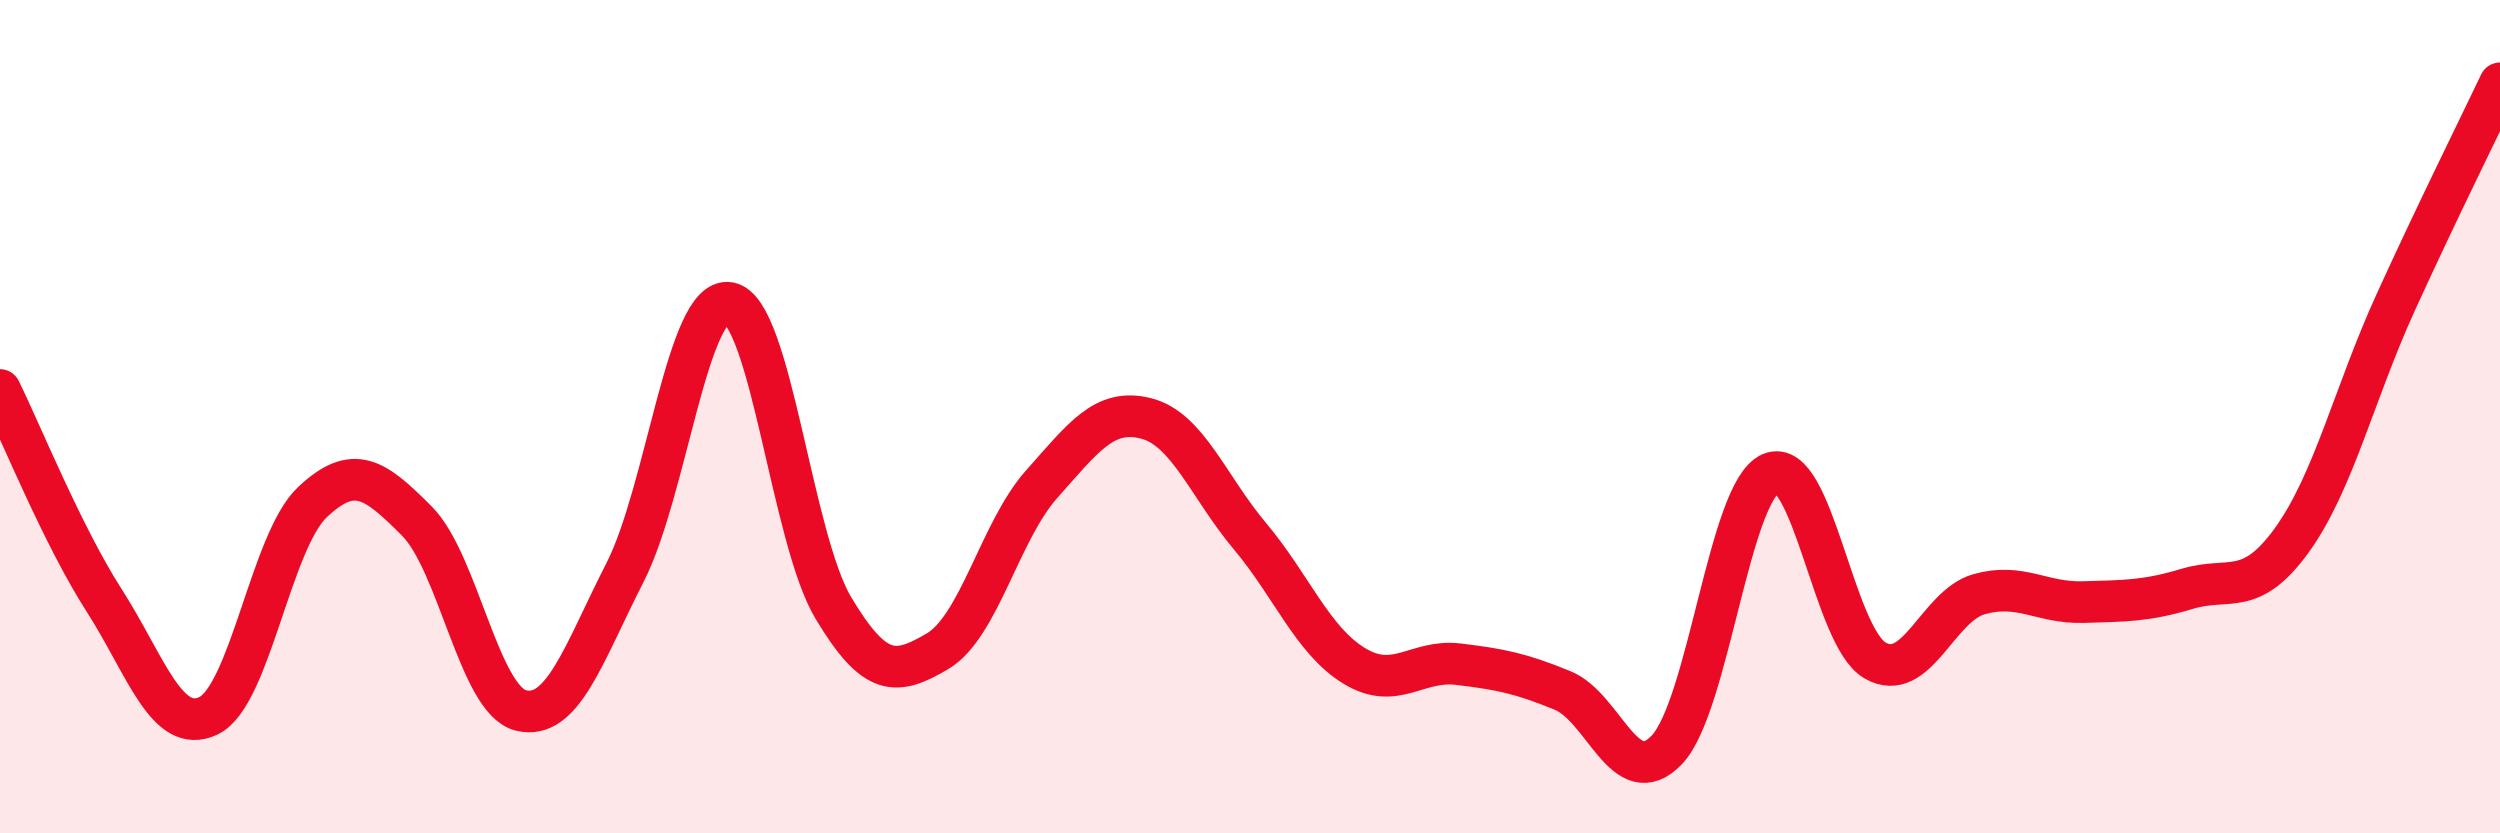 
    <svg width="60" height="20" viewBox="0 0 60 20" xmlns="http://www.w3.org/2000/svg">
      <path
        d="M 0,9.36 C 0.5,10.37 1.5,12.85 2.5,14.41 C 3.5,15.97 4,17.65 5,17.18 C 6,16.71 6.5,12.99 7.5,12.05 C 8.5,11.11 9,11.5 10,12.5 C 11,13.5 11.5,16.8 12.5,17.05 C 13.5,17.3 14,15.7 15,13.74 C 16,11.78 16.5,7.1 17.5,7.27 C 18.5,7.44 19,12.92 20,14.59 C 21,16.26 21.5,16.22 22.5,15.63 C 23.5,15.04 24,12.74 25,11.62 C 26,10.5 26.5,9.79 27.5,10.04 C 28.5,10.29 29,11.68 30,12.87 C 31,14.06 31.5,15.37 32.5,15.98 C 33.5,16.59 34,15.82 35,15.94 C 36,16.06 36.5,16.16 37.5,16.57 C 38.5,16.98 39,19.04 40,18 C 41,16.96 41.5,11.79 42.5,11.36 C 43.5,10.93 44,15.27 45,15.85 C 46,16.43 46.5,14.54 47.5,14.26 C 48.5,13.98 49,14.48 50,14.45 C 51,14.42 51.5,14.43 52.5,14.13 C 53.5,13.83 54,14.35 55,12.97 C 56,11.59 56.5,9.44 57.5,7.25 C 58.5,5.06 59.5,3.05 60,2L60 20L0 20Z"
        fill="#EB0A25"
        opacity="0.1"
        stroke-linecap="round"
        stroke-linejoin="round"
      />
      <path
        d="M 0,9.36 C 0.5,10.37 1.5,12.85 2.5,14.41 C 3.5,15.97 4,17.65 5,17.18 C 6,16.71 6.5,12.99 7.5,12.05 C 8.5,11.11 9,11.5 10,12.5 C 11,13.5 11.5,16.8 12.5,17.05 C 13.5,17.3 14,15.7 15,13.74 C 16,11.78 16.5,7.1 17.5,7.27 C 18.5,7.44 19,12.92 20,14.59 C 21,16.26 21.5,16.22 22.5,15.63 C 23.5,15.04 24,12.74 25,11.62 C 26,10.5 26.5,9.79 27.5,10.04 C 28.5,10.29 29,11.68 30,12.87 C 31,14.06 31.5,15.37 32.5,15.98 C 33.5,16.59 34,15.82 35,15.94 C 36,16.06 36.5,16.16 37.5,16.57 C 38.5,16.98 39,19.04 40,18 C 41,16.96 41.5,11.79 42.5,11.36 C 43.5,10.93 44,15.27 45,15.85 C 46,16.43 46.5,14.54 47.5,14.26 C 48.5,13.98 49,14.48 50,14.45 C 51,14.42 51.5,14.43 52.5,14.13 C 53.5,13.83 54,14.35 55,12.97 C 56,11.59 56.5,9.44 57.5,7.25 C 58.5,5.06 59.5,3.05 60,2"
        stroke="#EB0A25"
        stroke-width="1"
        fill="none"
        stroke-linecap="round"
        stroke-linejoin="round"
      />
    </svg>
  